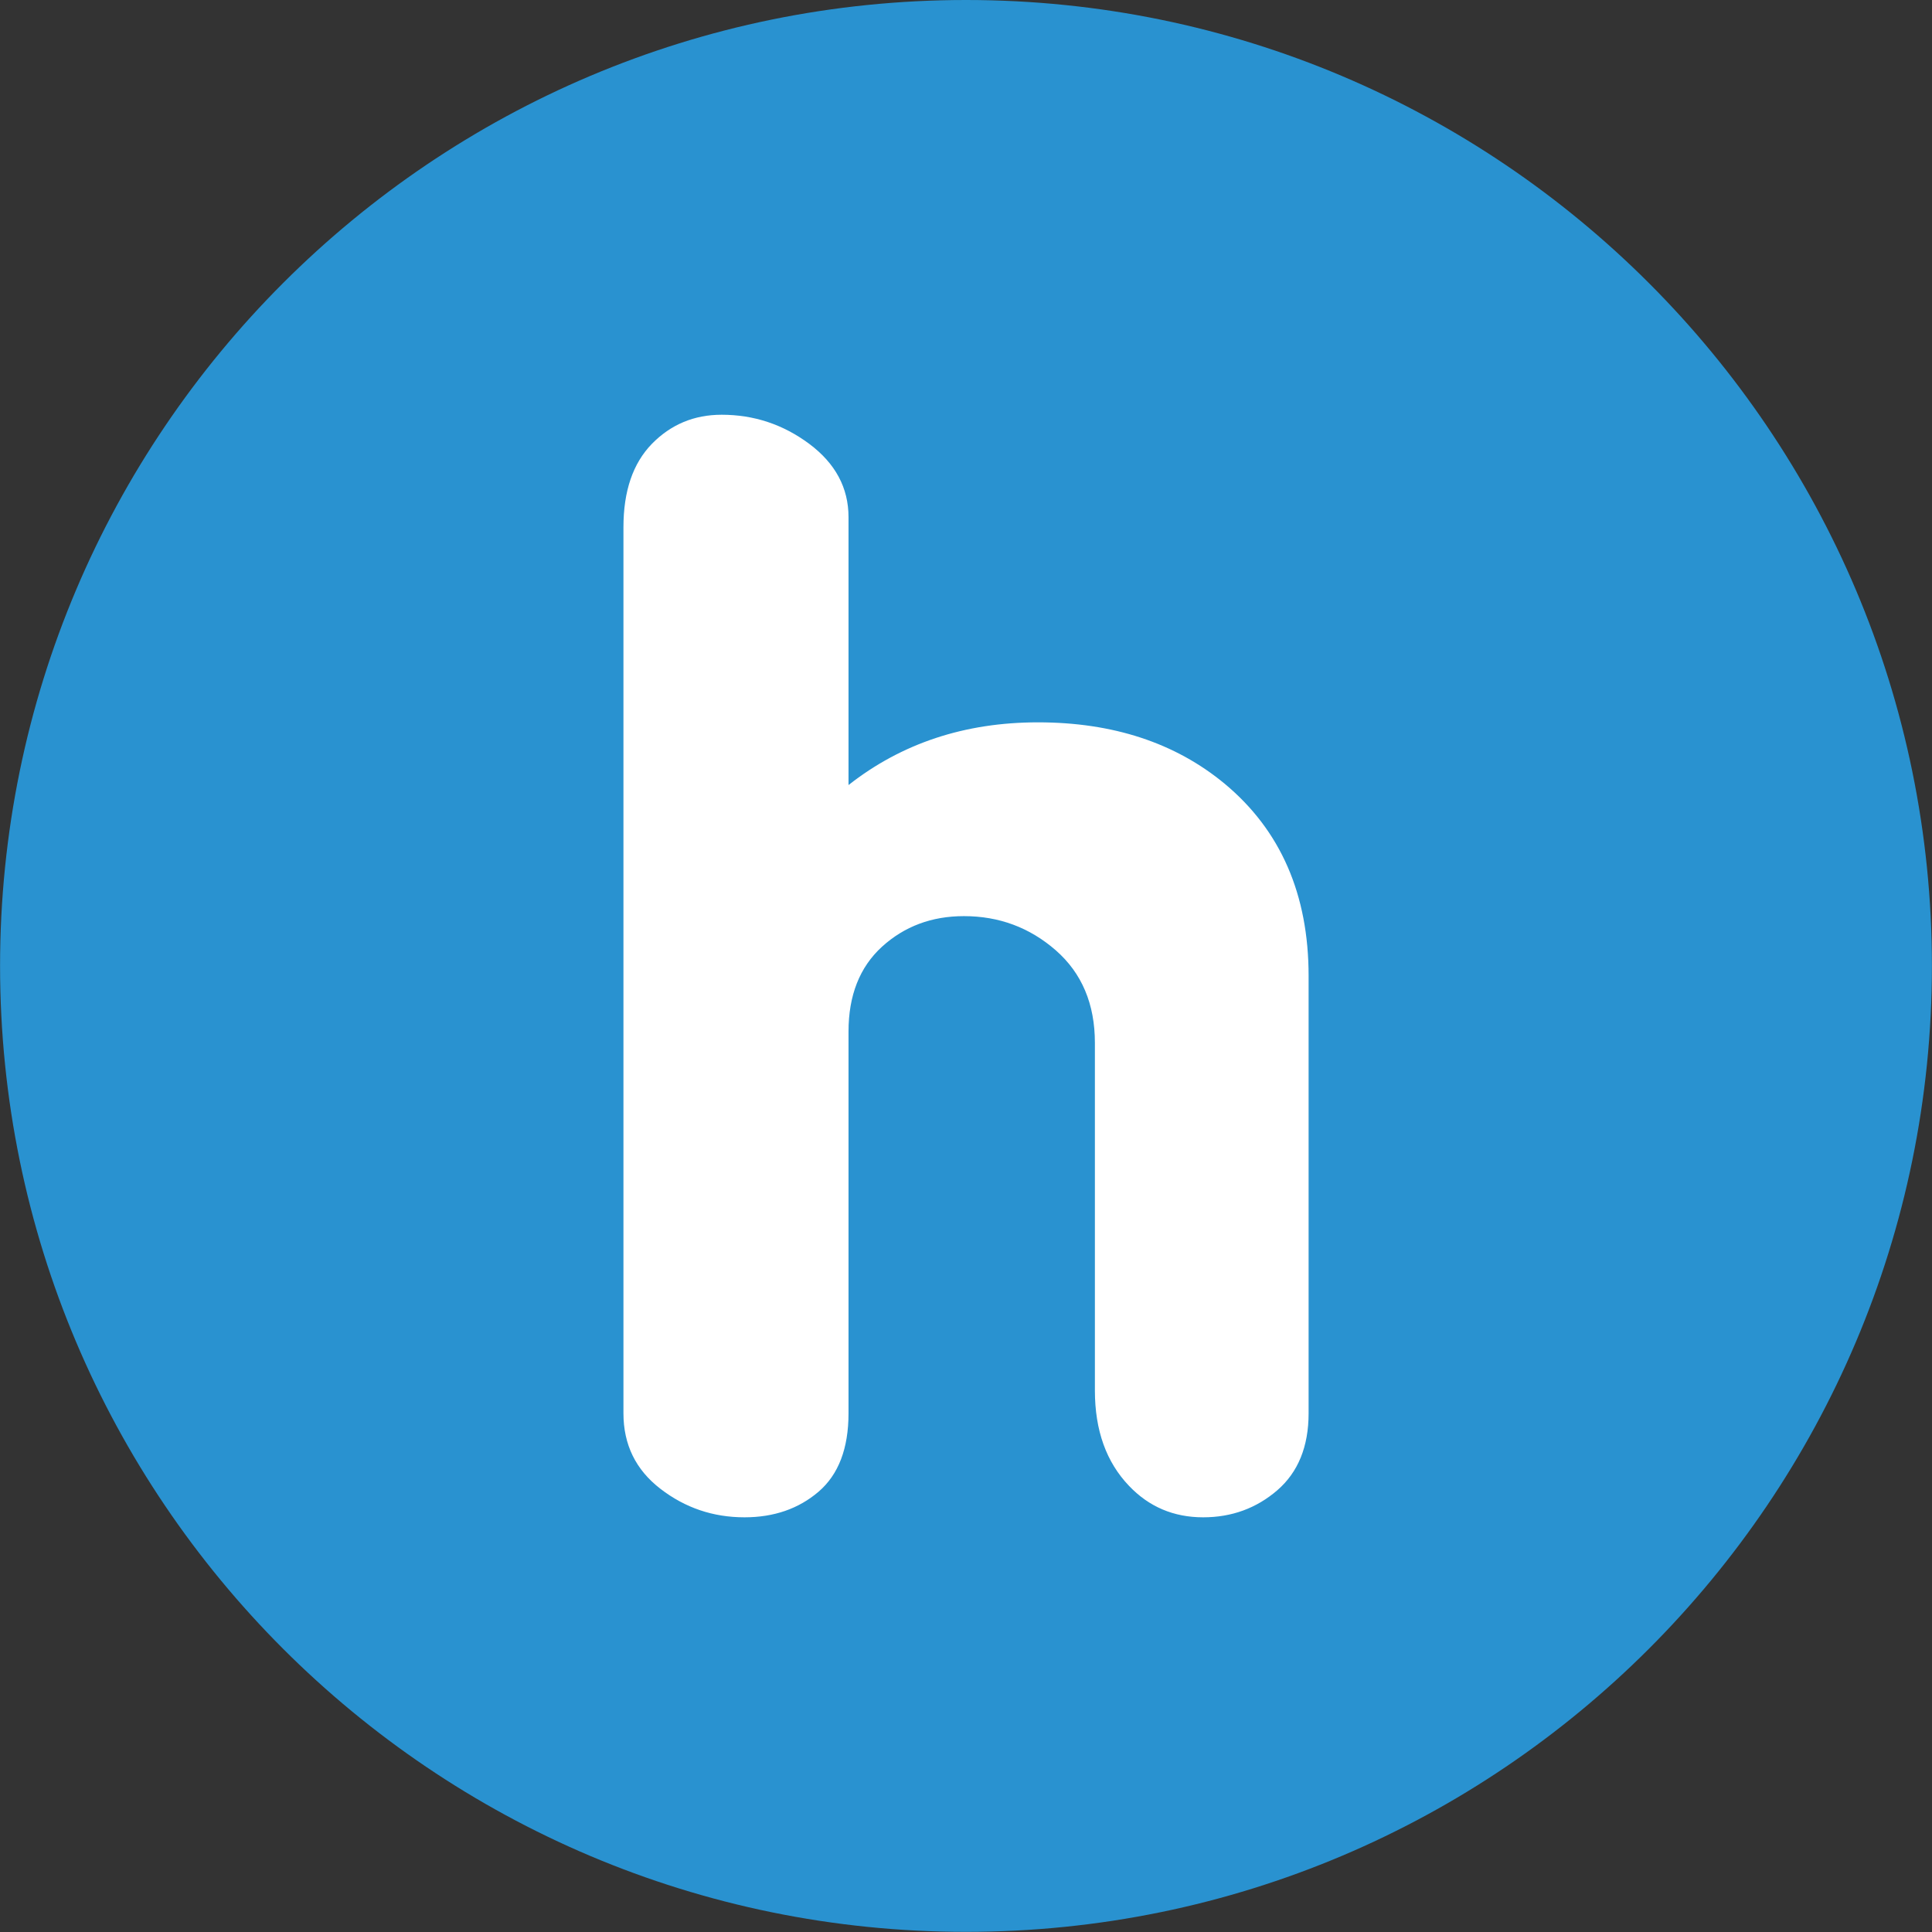 <?xml version="1.0" encoding="UTF-8" standalone="no"?> <svg xmlns:inkscape="http://www.inkscape.org/namespaces/inkscape" xmlns:sodipodi="http://sodipodi.sourceforge.net/DTD/sodipodi-0.dtd" xmlns="http://www.w3.org/2000/svg" xmlns:svg="http://www.w3.org/2000/svg" width="512" height="512" viewBox="0 0 135.467 135.467" version="1.1" id="svg1"><rect x="0" y="0" width="135.467" height="135.467" fill="#333333" stroke="none"/><defs id="defs1"><clipPath id="clipPath14"><path d="M 0,226.772 H 425.197 V 0 H 0 Z" transform="translate(-91.472,-164.157)" id="path14"></path></clipPath><clipPath id="clipPath16"><path d="M 0,226.772 H 425.197 V 0 H 0 Z" transform="translate(-109.479,-91.937)" id="path16"></path></clipPath></defs><g id="layer1"><path id="path13" d="m 0,0 c 28.023,0 50.771,-22.748 50.771,-50.771 0,-28.022 -22.748,-50.771 -50.771,-50.771 -28.022,0 -50.771,22.749 -50.771,50.771 C -50.771,-22.748 -28.022,0 0,0" style="fill:#2992d0;fill-opacity:1;fill-rule:nonzero;stroke:none" transform="matrix(1.334,0,0,-1.334,67.733,1.1654333e-6)" clip-path="url(#clipPath14)"></path><path id="path15" d="m 0,0 c 0,-1.744 -0.55,-3.097 -1.645,-4.045 -1.1,-0.948 -2.4,-1.422 -3.899,-1.422 -1.545,0 -2.845,0.55 -3.893,1.651 -1.194,1.246 -1.796,2.915 -1.796,5.016 v 18.27 c 0,2.043 -0.685,3.665 -2.055,4.865 -1.376,1.2 -2.985,1.797 -4.829,1.797 -1.698,0 -3.132,-0.539 -4.309,-1.61 -1.171,-1.071 -1.757,-2.558 -1.757,-4.455 V 0 c 0,-1.85 -0.526,-3.22 -1.574,-4.121 -1.048,-0.896 -2.347,-1.346 -3.892,-1.346 -1.652,0 -3.122,0.497 -4.42,1.498 -1.3,1.001 -1.944,2.324 -1.944,3.969 v 46.574 c 0,1.897 0.497,3.354 1.492,4.379 1.001,1.024 2.225,1.533 3.671,1.533 1.698,0 3.232,-0.509 4.607,-1.533 1.37,-1.025 2.06,-2.307 2.06,-3.852 V 33.022 c 2.793,2.195 6.113,3.296 9.958,3.296 3.94,0 7.212,-1.077 9.805,-3.22 C -1.475,30.651 0,27.279 0,22.988 Z" style="fill:#ffffff;fill-opacity:1;fill-rule:nonzero;stroke:none" transform="matrix(1.334,0,0,-1.334,91.756,99.097)" clip-path="url(#clipPath16)"></path></g></svg> 